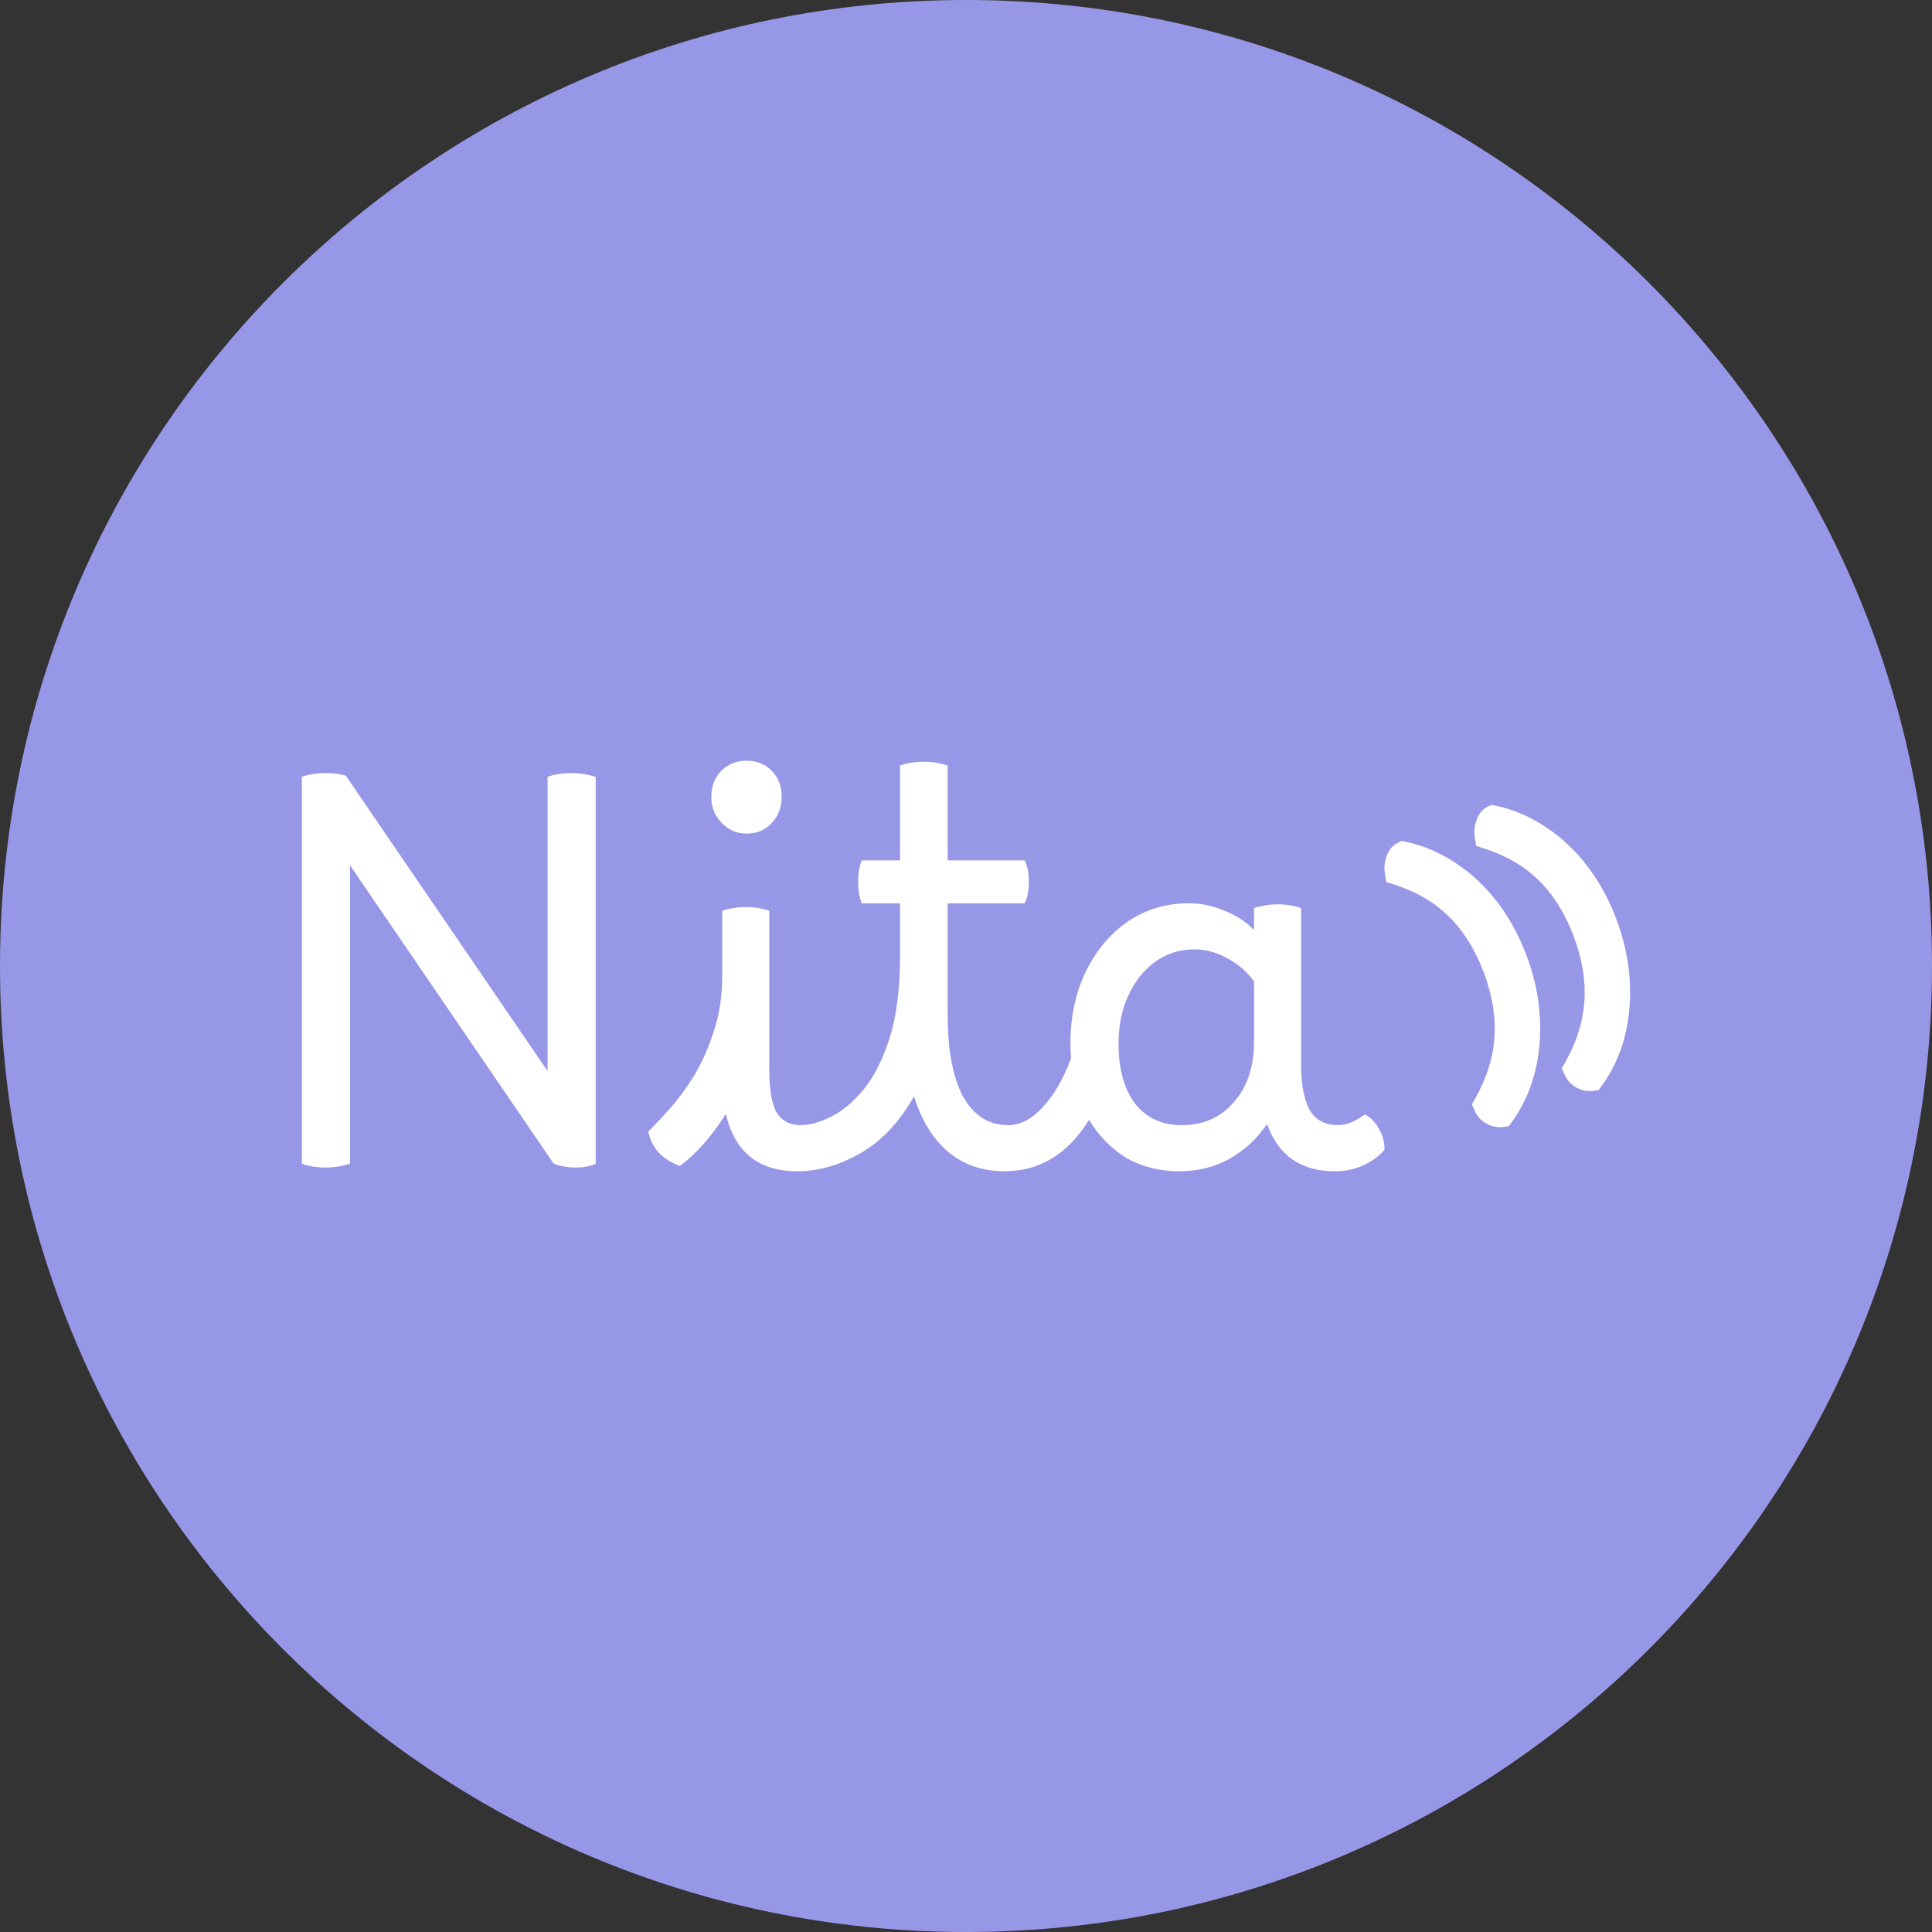 <?xml version="1.0" encoding="UTF-8"?> <svg xmlns="http://www.w3.org/2000/svg" width="80" height="80" viewBox="0 0 80 80" fill="none"><rect x="0" y="0" width="80" height="80" fill="#333333" stroke="none"/><g clip-path="url(#clip0_281_40)"><path d="M80 40C80 17.909 62.091 0 40 0C17.909 0 0 17.909 0 40C0 62.091 17.909 80 40 80C62.091 80 80 62.091 80 40Z" fill="#9797E8"></path><path fill-rule="evenodd" clip-rule="evenodd" d="M38.255 31.544C38.598 31.544 38.926 31.596 39.24 31.699V35.627H42.432C42.546 35.864 42.603 36.16 42.603 36.515C42.603 36.87 42.546 37.166 42.432 37.403H39.24V41.997C39.24 43.477 39.454 44.616 39.883 45.415C40.325 46.199 40.947 46.591 41.746 46.591H41.754C42.24 46.591 42.711 46.346 43.168 45.858C43.639 45.355 44.032 44.682 44.346 43.839C44.332 43.632 44.325 43.425 44.325 43.218C44.325 42.093 44.539 41.094 44.967 40.221C45.395 39.348 45.974 38.66 46.702 38.157C47.445 37.654 48.287 37.403 49.23 37.403C49.729 37.403 50.222 37.507 50.708 37.714C51.193 37.906 51.6 38.172 51.928 38.512V37.602C52.057 37.558 52.207 37.521 52.378 37.492C52.549 37.462 52.728 37.447 52.914 37.447C53.256 37.447 53.578 37.499 53.877 37.602V44.105C53.877 44.889 53.992 45.503 54.22 45.947C54.463 46.376 54.863 46.591 55.419 46.591C55.577 46.591 55.748 46.554 55.934 46.48C56.12 46.406 56.312 46.295 56.512 46.147C56.755 46.265 56.955 46.473 57.112 46.769C57.269 47.05 57.34 47.331 57.326 47.612C57.097 47.878 56.805 48.093 56.448 48.255C56.091 48.418 55.705 48.499 55.291 48.499H55.27C53.87 48.499 52.935 47.848 52.464 46.546C52.05 47.153 51.529 47.634 50.901 47.989C50.286 48.329 49.601 48.499 48.844 48.499C48.016 48.499 47.281 48.315 46.638 47.945C46.01 47.56 45.496 47.035 45.096 46.369C44.211 47.789 43.046 48.499 41.604 48.499L41.6 48.499L41.596 48.499C40.668 48.499 39.883 48.226 39.24 47.678C38.612 47.131 38.148 46.369 37.848 45.392C37.248 46.458 36.513 47.242 35.642 47.745C34.773 48.247 33.897 48.498 33.013 48.499L33.011 48.499L33.008 48.499L33.007 48.499L33.005 48.499C31.409 48.497 30.426 47.706 30.055 46.125C29.455 47.072 28.819 47.789 28.148 48.278C27.82 48.159 27.534 47.982 27.291 47.745C27.063 47.493 26.913 47.197 26.842 46.857C27.099 46.605 27.399 46.287 27.741 45.903C28.084 45.518 28.42 45.059 28.748 44.527C29.077 43.98 29.348 43.365 29.562 42.685C29.791 42.004 29.905 41.242 29.905 40.399V37.714C30.033 37.669 30.183 37.632 30.354 37.602C30.526 37.573 30.704 37.558 30.89 37.558C31.218 37.558 31.54 37.61 31.854 37.714V44.305C31.854 45.119 31.954 45.703 32.154 46.058C32.368 46.413 32.702 46.59 33.158 46.59C33.515 46.59 33.922 46.48 34.378 46.258C34.849 46.036 35.306 45.659 35.749 45.126C36.191 44.593 36.556 43.876 36.841 42.973C37.127 42.056 37.27 40.91 37.27 39.534V37.403H35.685C35.585 37.166 35.535 36.87 35.535 36.515C35.535 36.16 35.585 35.864 35.685 35.627H37.27V31.699C37.541 31.596 37.87 31.544 38.255 31.544ZM49.465 39.311C48.851 39.311 48.308 39.481 47.837 39.822C47.366 40.162 46.995 40.628 46.723 41.22C46.452 41.797 46.316 42.463 46.316 43.218C46.316 44.268 46.545 45.096 47.002 45.703C47.473 46.295 48.116 46.591 48.929 46.591C49.829 46.591 50.55 46.273 51.093 45.636C51.65 45 51.928 44.164 51.928 43.129V40.643C51.643 40.244 51.279 39.926 50.836 39.689C50.393 39.437 49.936 39.311 49.465 39.311Z" fill="white"></path><path d="M23.681 32.011C23.995 32.011 24.323 32.062 24.666 32.166V48.19C24.423 48.293 24.152 48.345 23.852 48.345C23.523 48.345 23.216 48.293 22.931 48.19L14.492 35.828V48.19C14.149 48.293 13.813 48.345 13.485 48.345C13.128 48.345 12.8 48.293 12.5 48.19V32.166C12.8 32.062 13.135 32.011 13.506 32.011C13.635 32.011 13.764 32.018 13.892 32.033C14.035 32.048 14.178 32.077 14.32 32.121L22.674 44.35V32.166C22.974 32.062 23.31 32.011 23.681 32.011Z" fill="white"></path><path d="M58.213 34.857C58.955 35.016 59.649 35.314 60.292 35.747C60.935 36.17 61.503 36.706 61.996 37.349C62.489 37.99 62.889 38.719 63.198 39.531C63.51 40.351 63.697 41.176 63.755 42.004C63.814 42.828 63.75 43.62 63.561 44.378C63.371 45.14 63.054 45.832 62.609 46.448L62.475 46.634L62.251 46.665C62.003 46.699 61.766 46.644 61.556 46.53L61.548 46.527L61.541 46.522C61.332 46.401 61.161 46.222 61.059 45.986L60.948 45.73L61.085 45.487C61.569 44.629 61.83 43.784 61.882 42.946V42.943C61.94 42.101 61.795 41.202 61.43 40.241C61.065 39.28 60.578 38.518 59.981 37.939L59.979 37.937C59.388 37.358 58.639 36.917 57.717 36.623L57.404 36.524L57.349 36.193C57.309 35.96 57.326 35.725 57.402 35.5C57.468 35.294 57.6 35.031 57.879 34.897L58.039 34.82L58.213 34.857Z" fill="white"></path><path d="M61.937 33.363C62.676 33.521 63.368 33.818 64.01 34.249C64.655 34.672 65.226 35.209 65.72 35.855L65.901 36.099C66.312 36.678 66.652 37.326 66.922 38.037C67.233 38.856 67.42 39.681 67.479 40.509C67.537 41.333 67.474 42.126 67.285 42.883C67.095 43.646 66.778 44.337 66.333 44.953L66.199 45.14L65.975 45.17C65.727 45.204 65.49 45.15 65.28 45.036L65.272 45.032L65.265 45.027C65.056 44.905 64.885 44.727 64.783 44.491L64.672 44.235L64.809 43.992C65.293 43.135 65.553 42.289 65.606 41.451L65.606 41.448C65.664 40.606 65.519 39.708 65.154 38.746C64.788 37.785 64.302 37.024 63.705 36.445L63.703 36.442C63.112 35.863 62.362 35.422 61.44 35.128L61.128 35.029L61.072 34.698C61.033 34.465 61.05 34.23 61.125 34.005C61.191 33.798 61.324 33.536 61.602 33.402L61.764 33.325L61.937 33.363Z" fill="white"></path><path d="M30.912 31.5C31.34 31.5 31.69 31.64 31.961 31.922C32.233 32.203 32.368 32.565 32.368 33.009C32.368 33.438 32.226 33.801 31.94 34.097C31.669 34.378 31.326 34.518 30.912 34.518C30.512 34.518 30.169 34.37 29.884 34.074C29.598 33.778 29.455 33.423 29.455 33.009C29.455 32.565 29.591 32.203 29.862 31.922C30.148 31.64 30.498 31.5 30.912 31.5Z" fill="white"></path></g><defs><clipPath id="clip0_281_40"><rect width="80" height="80" fill="white"></rect></clipPath></defs></svg> 